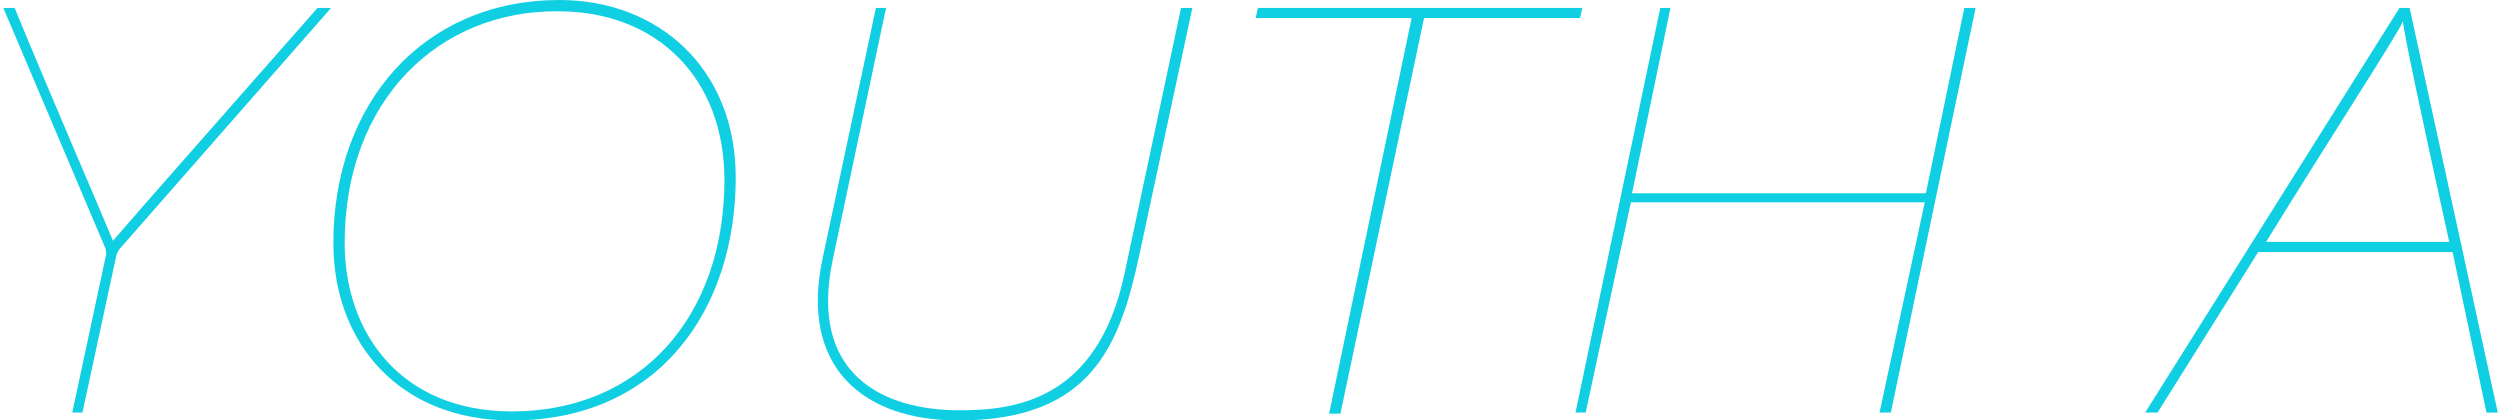 <?xml version="1.0" encoding="utf-8"?>
<!-- Generator: Adobe Illustrator 25.0.1, SVG Export Plug-In . SVG Version: 6.00 Build 0)  -->
<svg version="1.1" id="レイヤー_1" xmlns="http://www.w3.org/2000/svg" xmlns:xlink="http://www.w3.org/1999/xlink" x="0px"
	 y="0px" viewBox="0 0 220.6 37.2" style="enable-background:new 0 0 220.6 37.2;" xml:space="preserve" width="220" height="37">
<style type="text/css">
	.st0{fill:#11CFE2;}
</style>
<g id="レイヤー_2_1_">
	<g id="レイヤー_1-2">
		<path class="st0" d="M6.1,36.5l3-14c0-0.2,0-0.4-0.1-0.6L0,0.7h1c3,7.3,7.8,18.4,8.7,20.6c2.4-2.8,12.3-14,18.1-20.6h1.2
			L10.4,21.9c-0.2,0.2-0.3,0.4-0.4,0.7l-3,13.9H6.1z"/>
		<path class="st0" d="M64.8,15.7c0,11.7-6.8,21.5-19.8,21.5c-10,0-15.8-6.9-15.8-15.7c0-12.4,8-21.5,20-21.5
			C58,0,64.8,6.1,64.8,15.7z M30.2,21.5c0,8,5,14.9,14.8,14.9c11.3,0,18.8-8.3,18.8-20.5c0-8.9-5.9-14.9-14.7-14.9
			C38.6,0.9,30.2,8.8,30.2,21.5z"/>
		<path class="st0" d="M78.1,0.7l-4.7,22.2c-2.2,10.2,4.4,13.4,11.2,13.4c4.8,0,12.2-0.8,14.6-12.1l5-23.5h1l-4.7,21.9
			c-1.7,7.8-4.1,14.6-16,14.6c-8.4,0-14.1-4.7-12-14.4l4.7-22.1H78.1z"/>
		<path class="st0" d="M124.6,1.6h-13.8l0.2-0.9h28.7l-0.2,0.9h-13.8l-7.4,35h-1L124.6,1.6z"/>
		<path class="st0" d="M146.6,0.7h0.9l-3.4,16.4h26l3.4-16.4h1L167,36.5h-1l4-18.6h-26l-4,18.6h-0.9L146.6,0.7z"/>
		<path class="st0" d="M199.5,22.3l-8.9,14.2h-1.1L212,0.7h0.9l7.8,35.8h-1l-3-14.2H199.5z M216.4,21.4c-2.6-11.8-3.9-18-4.1-19.5
			l0,0c-0.5,1.2-6,9.6-12.1,19.5H216.4z"/>
	</g>
</g>
</svg>
